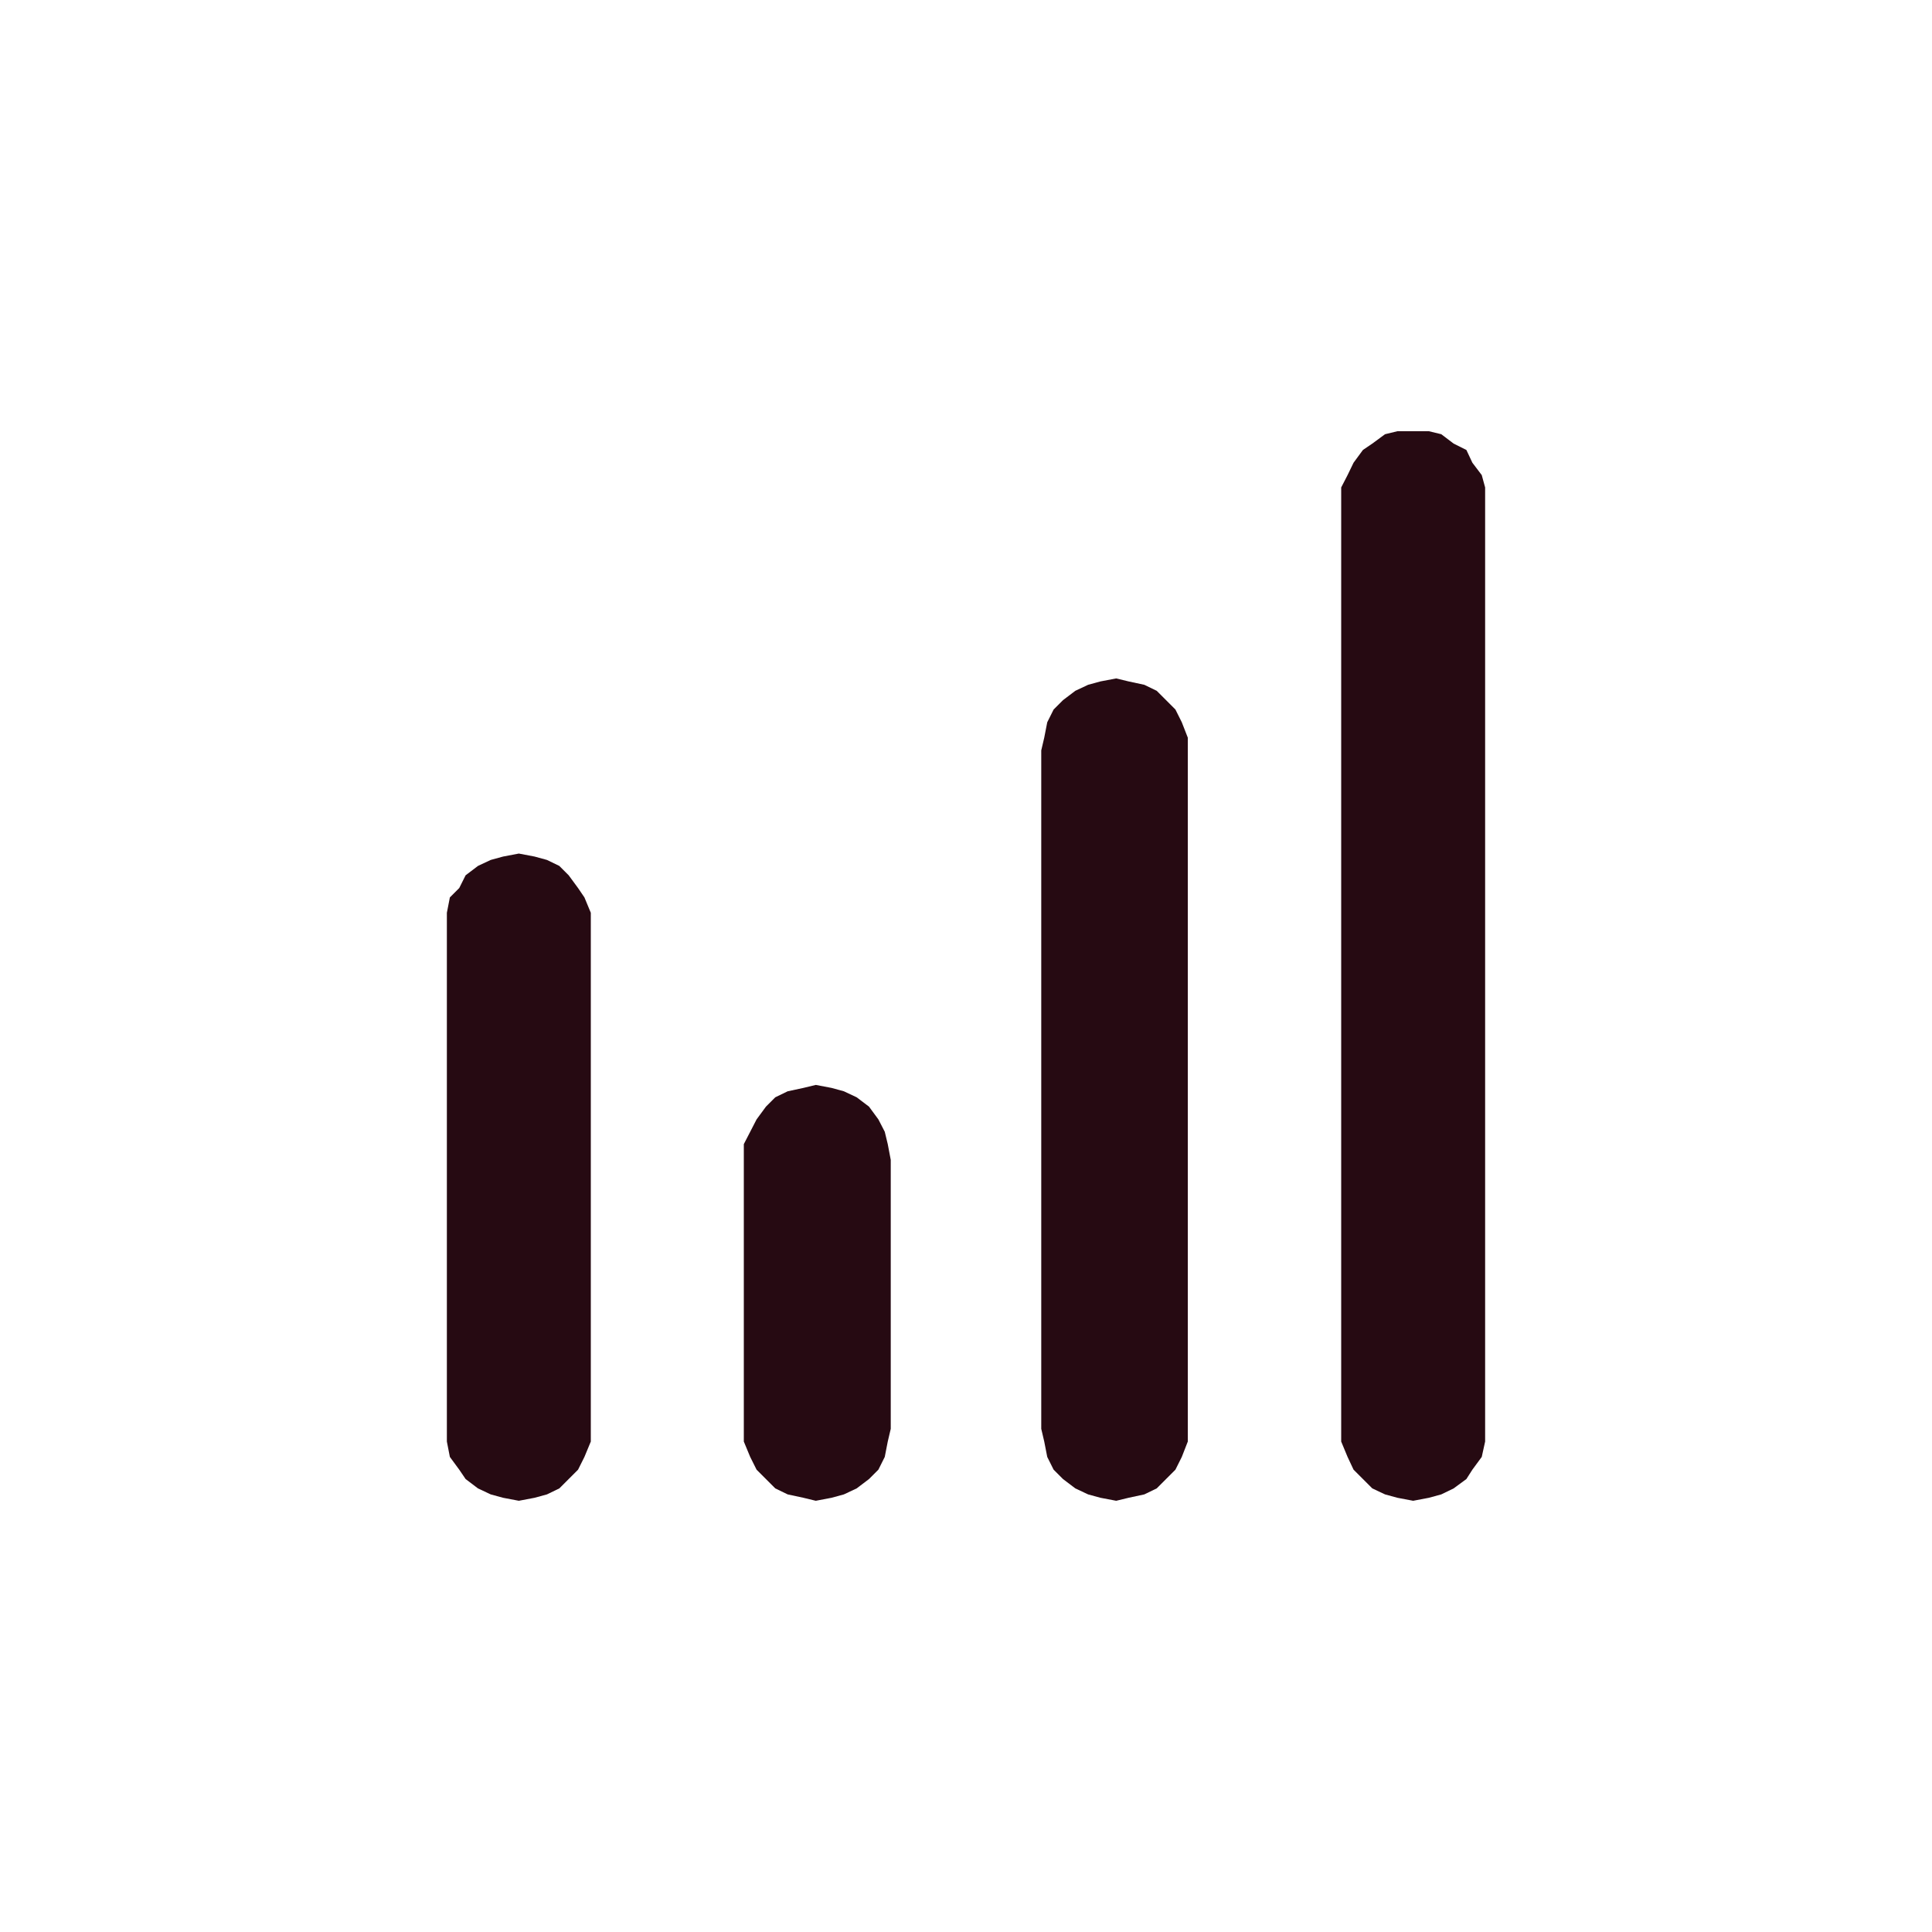 <svg xmlns="http://www.w3.org/2000/svg" id="Camada_1" data-name="Camada 1" width="200" height="200" viewBox="0 0 200 200"><path d="M53.71,155.36h0l-1.63-.31-1.28-.35-1.32-.62-1.28-.97-.66-.97-.97-1.32-.31-1.59v-53.11h0v-1.63l.31-1.59.97-.97.66-1.32,1.28-.97,1.32-.62,1.28-.35,1.63-.31h0l1.63.31,1.28.35,1.28.62.97.97.97,1.32.66.97.66,1.59v53.42h0v1.32l-.66,1.59-.66,1.32-.97.97-.97.97-1.28.62-1.28.35-1.63.31h0ZM77,147.91h0v1.32l.66,1.59.66,1.32.97.97.97.97,1.28.62,1.63.35,1.28.31h0l1.63-.31,1.28-.35,1.32-.62,1.28-.97.97-.97.66-1.32.31-1.59.31-1.32v-27.84h0l-.31-1.63-.31-1.28-.66-1.28-.97-1.32-1.28-.97-1.32-.62-1.28-.35-1.63-.31h0l-1.28.31-1.63.35-1.28.62-.97.97-.97,1.32-.66,1.28-.66,1.28v29.46ZM115.55,155.36h0l-1.63-.31-1.28-.35-1.32-.62-1.28-.97-.97-.97-.66-1.32-.31-1.59-.31-1.32v-70.23h0l.31-1.32.31-1.59.66-1.32.97-.97,1.28-.97,1.32-.62,1.28-.35,1.63-.31h0l1.28.31,1.63.35,1.28.62.97.97.97.97.66,1.32.62,1.59v71.55h0v1.32l-.62,1.59-.66,1.32-.97.97-.97.97-1.28.62-1.63.35-1.28.31h0ZM138.84,147.91h0v1.32l.66,1.59.62,1.32.97.97.97.97,1.32.62,1.28.35,1.63.31h0l1.63-.31,1.28-.35,1.28-.62,1.32-.97.62-.97.97-1.32.35-1.59V52.09h0v-1.63l-.35-1.28-.97-1.28-.62-1.32-1.32-.66-1.28-.97-1.28-.31h-3.26l-1.28.31-1.32.97-.97.66-.97,1.32-.62,1.28-.66,1.28v97.44Z" style="fill: #260a12; fill-rule: evenodd;"></path></svg>